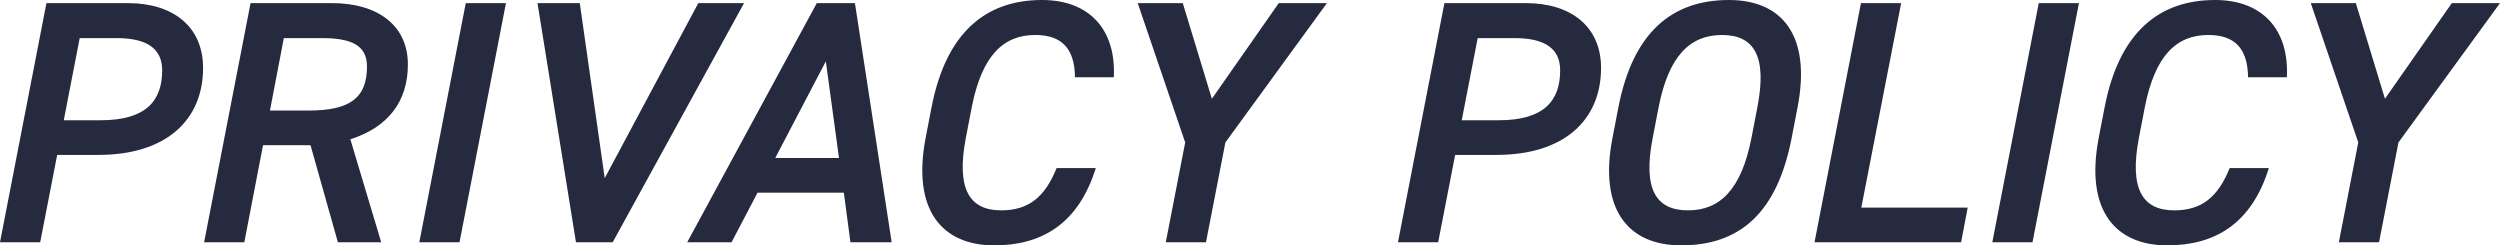 <svg xmlns="http://www.w3.org/2000/svg" width="360.7" height="35.4" viewBox="0 0 360.7 35.4"><path d="M18-12.6c9.8,0,15.1-5.05,15.1-12.55,0-5.9-4.25-9.35-10.85-9.35H10.5L3.8,0H9.6l2.45-12.6Zm-5-5,2.3-11.85h5.35c4.6,0,6.55,1.7,6.55,4.65,0,4.4-2.35,7.2-8.85,7.2ZM58.8,0,54.35-14.85c5.45-1.75,8.3-5.45,8.3-10.8,0-5.6-4.3-8.85-10.95-8.85H39.95L33.25,0h5.8l2.7-14H48.6L52.55,0ZM42.75-19l2-10.45H50.3c4.3,0,6.45,1.1,6.45,4.1,0,4.6-2.55,6.35-8.45,6.35ZM76.8-34.5H71L64.3,0h5.8Zm4.55,0L86.9,0h5.3l18.95-34.5h-6.6L91.05-9.25,87.45-34.5Zm28,34.5,3.75-7.15h12.45L126.5,0h5.95l-5.3-34.5h-5.5L102.95,0Zm13.6-26.1,1.9,13.95h-9.2Zm41.55,2.3c.35-6.85-3.5-11.15-10.35-11.15-8.1,0-13.85,4.65-15.95,15.5l-.85,4.4c-2,10.45,2.4,15.5,9.9,15.5,6.85,0,12.15-3.1,14.65-11.15h-5.65c-1.7,4.2-4.05,6.1-8,6.1-4.6,0-6.5-3.1-5.1-10.45l.85-4.4c1.45-7.45,4.55-10.45,9.15-10.45,3.8,0,5.7,1.9,5.75,6.1Zm3.45-10.7,6.85,20.1L172,0h5.8l2.8-14.4,14.65-20.1H188.3l-9.65,13.8-4.2-13.8ZM219.7-12.6c9.8,0,15.1-5.05,15.1-12.55,0-5.9-4.25-9.35-10.85-9.35H212.2L205.5,0h5.8l2.45-12.6Zm-5-5L217-29.45h5.35c4.6,0,6.55,1.7,6.55,4.65,0,4.4-2.35,7.2-8.85,7.2Zm47.6,2.55.85-4.4c2-10.3-2.15-15.5-9.9-15.5-8.2,0-13.85,4.65-15.95,15.5l-.85,4.4c-2,10.25,2.2,15.5,9.9,15.5C254.8.45,260.2-4.2,262.3-15.05Zm-19.2-4.4c1.45-7.45,4.55-10.45,9.15-10.45s6.55,3,5.1,10.45l-.85,4.4C255.05-7.6,251.95-4.6,247.35-4.6s-6.55-3-5.1-10.45Zm35-15.05h-5.8L265.6,0h21.15l.95-5H272.35Zm25.65,0h-5.8L291.25,0h5.8Zm30,10.7c.35-6.85-3.5-11.15-10.35-11.15-8.1,0-13.85,4.65-15.95,15.5l-.85,4.4C304.6-4.6,309,.45,316.5.45c6.85,0,12.15-3.1,14.65-11.15H325.5c-1.7,4.2-4.05,6.1-8,6.1-4.6,0-6.5-3.1-5.1-10.45l.85-4.4c1.45-7.45,4.55-10.45,9.15-10.45,3.8,0,5.7,1.9,5.75,6.1Zm3.45-10.7,6.85,20.1L341.25,0h5.8l2.8-14.4L364.5-34.5h-6.95L347.9-20.7l-4.2-13.8Z" transform="translate(-3.8 34.95)" fill="#262a3e"/></svg>